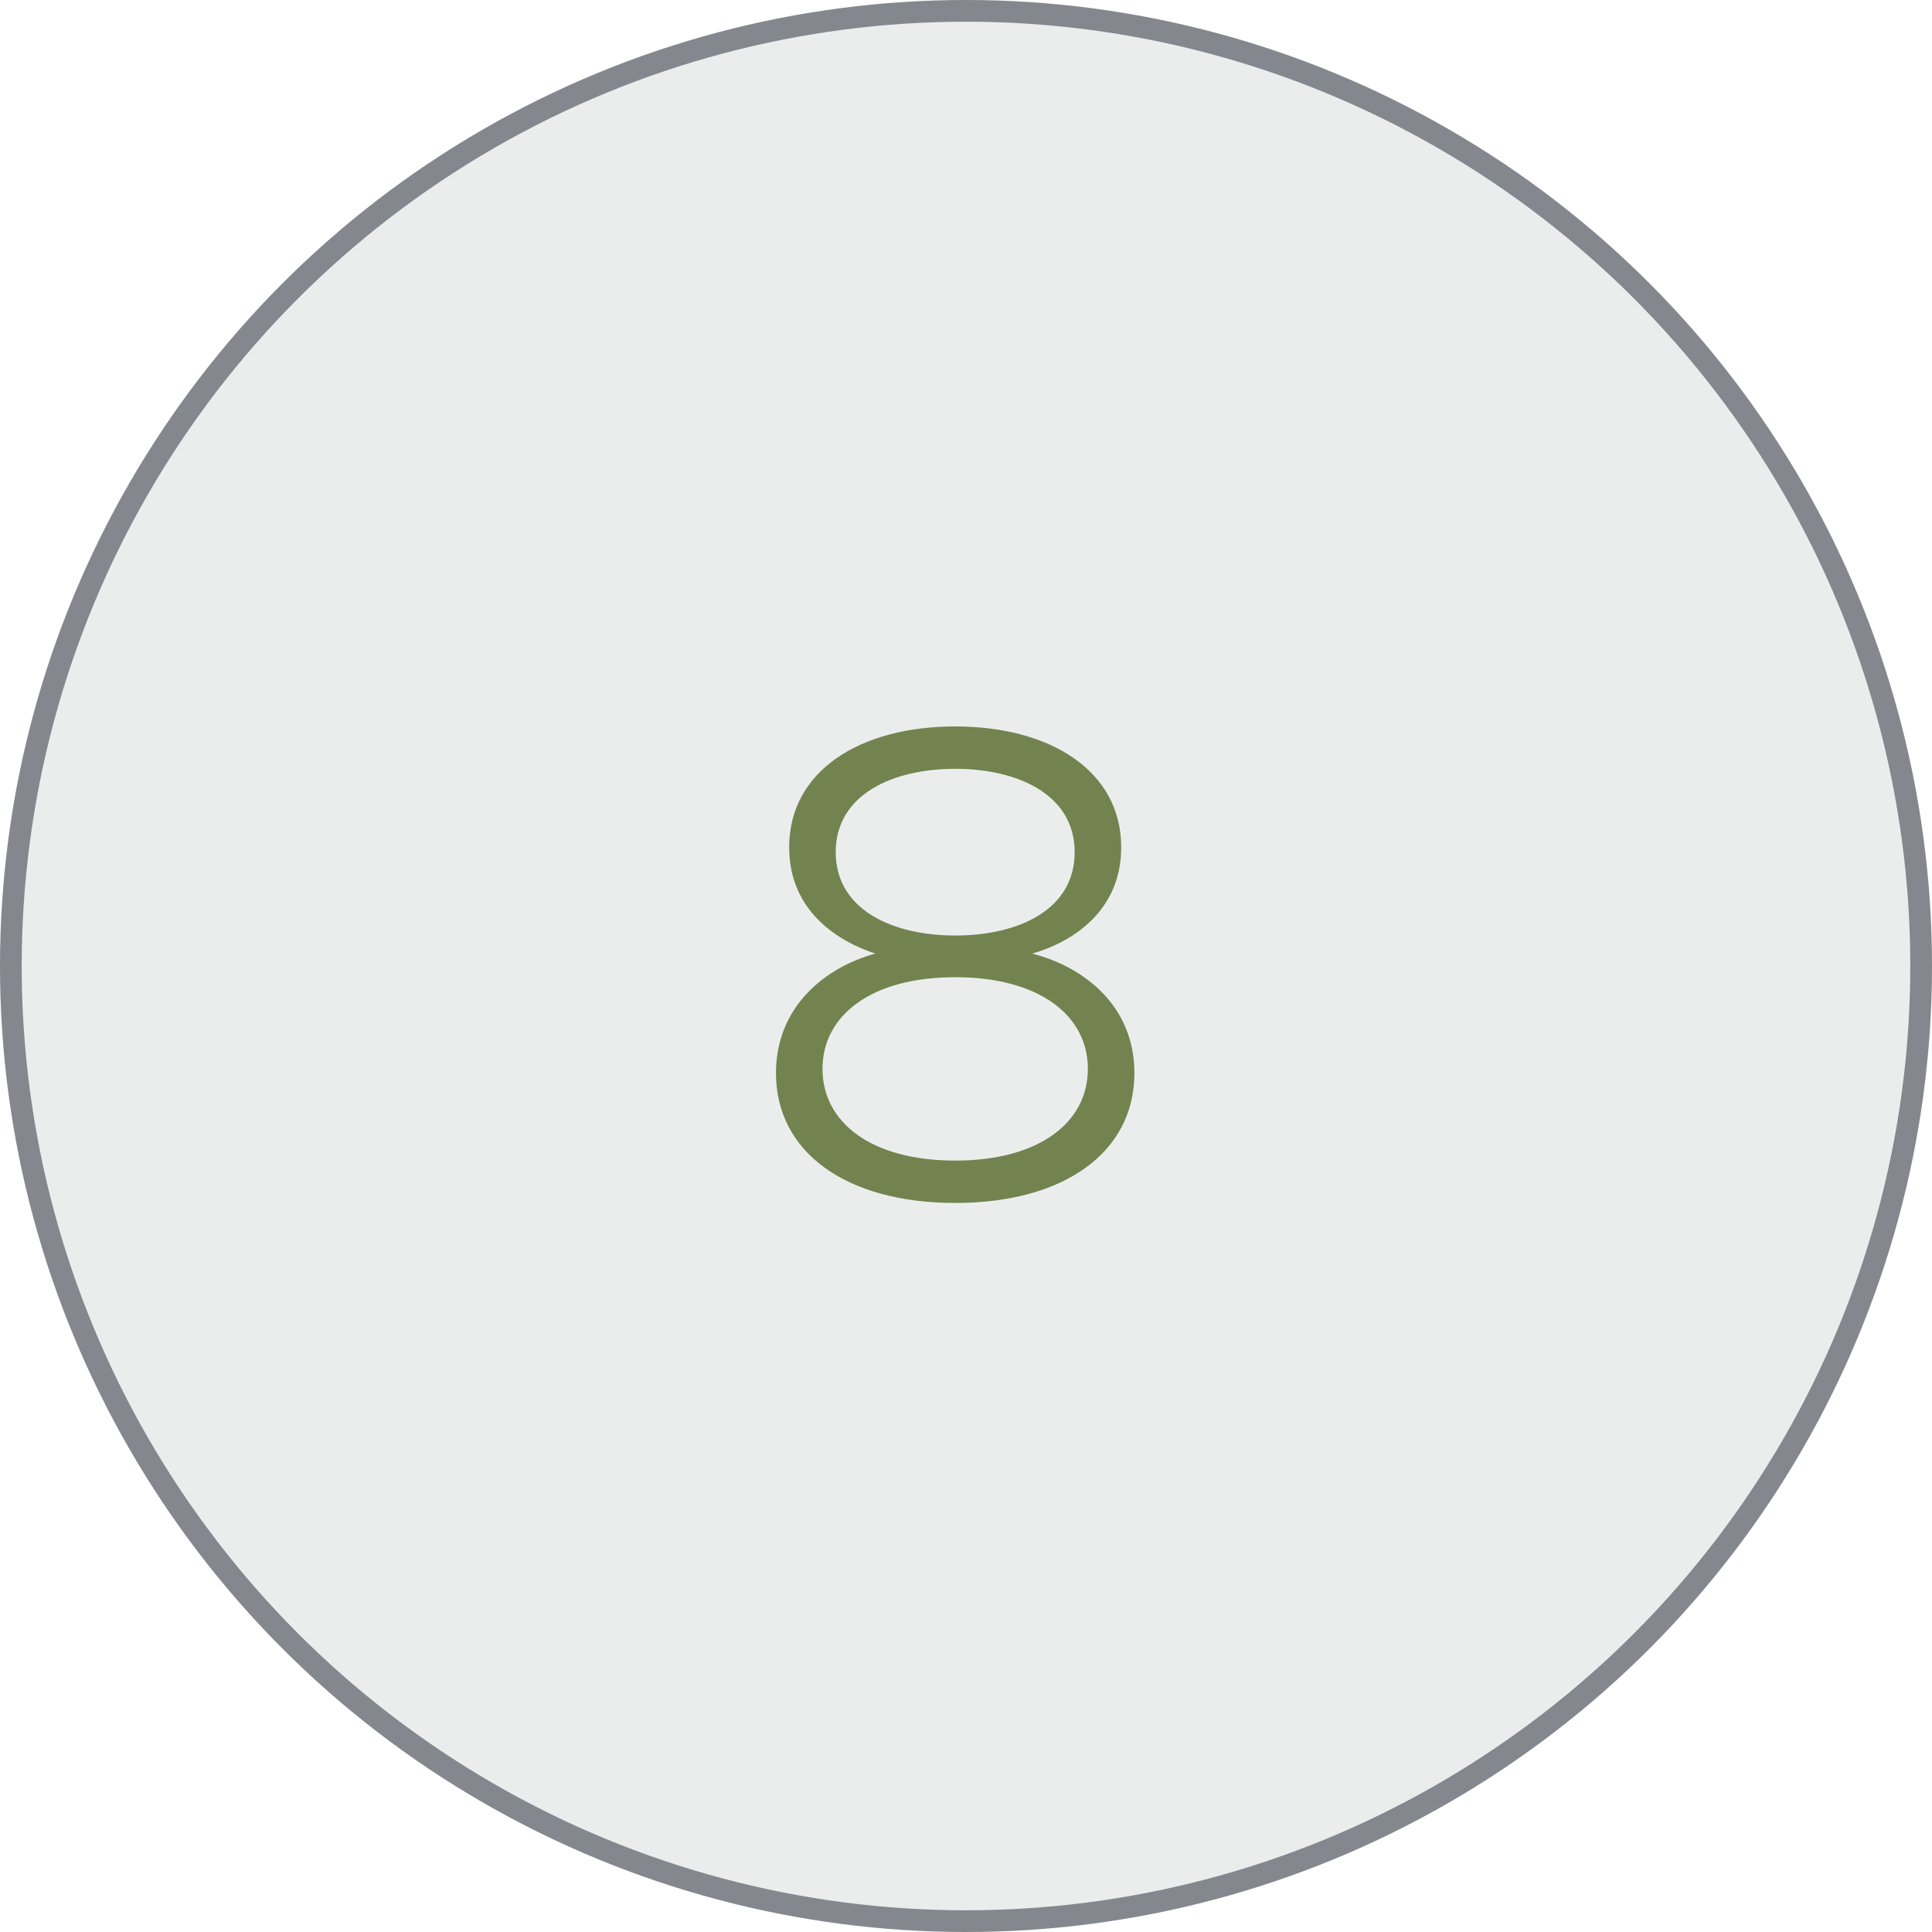 <?xml version="1.0" encoding="UTF-8"?> <svg xmlns="http://www.w3.org/2000/svg" width="89" height="89" viewBox="0 0 89 89" fill="none"><circle cx="44.5" cy="44.5" r="44.5" fill="#EBEDED"></circle><circle cx="44.5" cy="44.5" r="44" stroke="#353A45" stroke-opacity="0.56"></circle><path d="M44.002 33.464C48.386 33.464 51.65 35.512 51.65 39.032C51.65 41.944 49.442 43.384 47.554 43.928C50.018 44.568 52.258 46.392 52.258 49.432C52.258 53.08 49.026 55.416 44.002 55.416C38.978 55.416 35.746 53.08 35.746 49.432C35.746 46.392 37.986 44.568 40.322 43.928C38.562 43.352 36.354 41.944 36.354 39.032C36.354 35.512 39.618 33.464 44.002 33.464ZM37.89 49.24C37.89 51.704 40.13 53.464 44.002 53.464C47.874 53.464 50.114 51.704 50.114 49.24C50.114 46.776 47.874 45.016 44.002 45.016C40.13 45.016 37.89 46.776 37.89 49.24ZM38.498 39.256C38.498 41.912 41.122 43.096 44.002 43.096C46.914 43.096 49.506 41.912 49.506 39.256C49.506 36.6 46.882 35.416 44.002 35.416C41.122 35.416 38.498 36.6 38.498 39.256Z" fill="#73834F"></path></svg> 